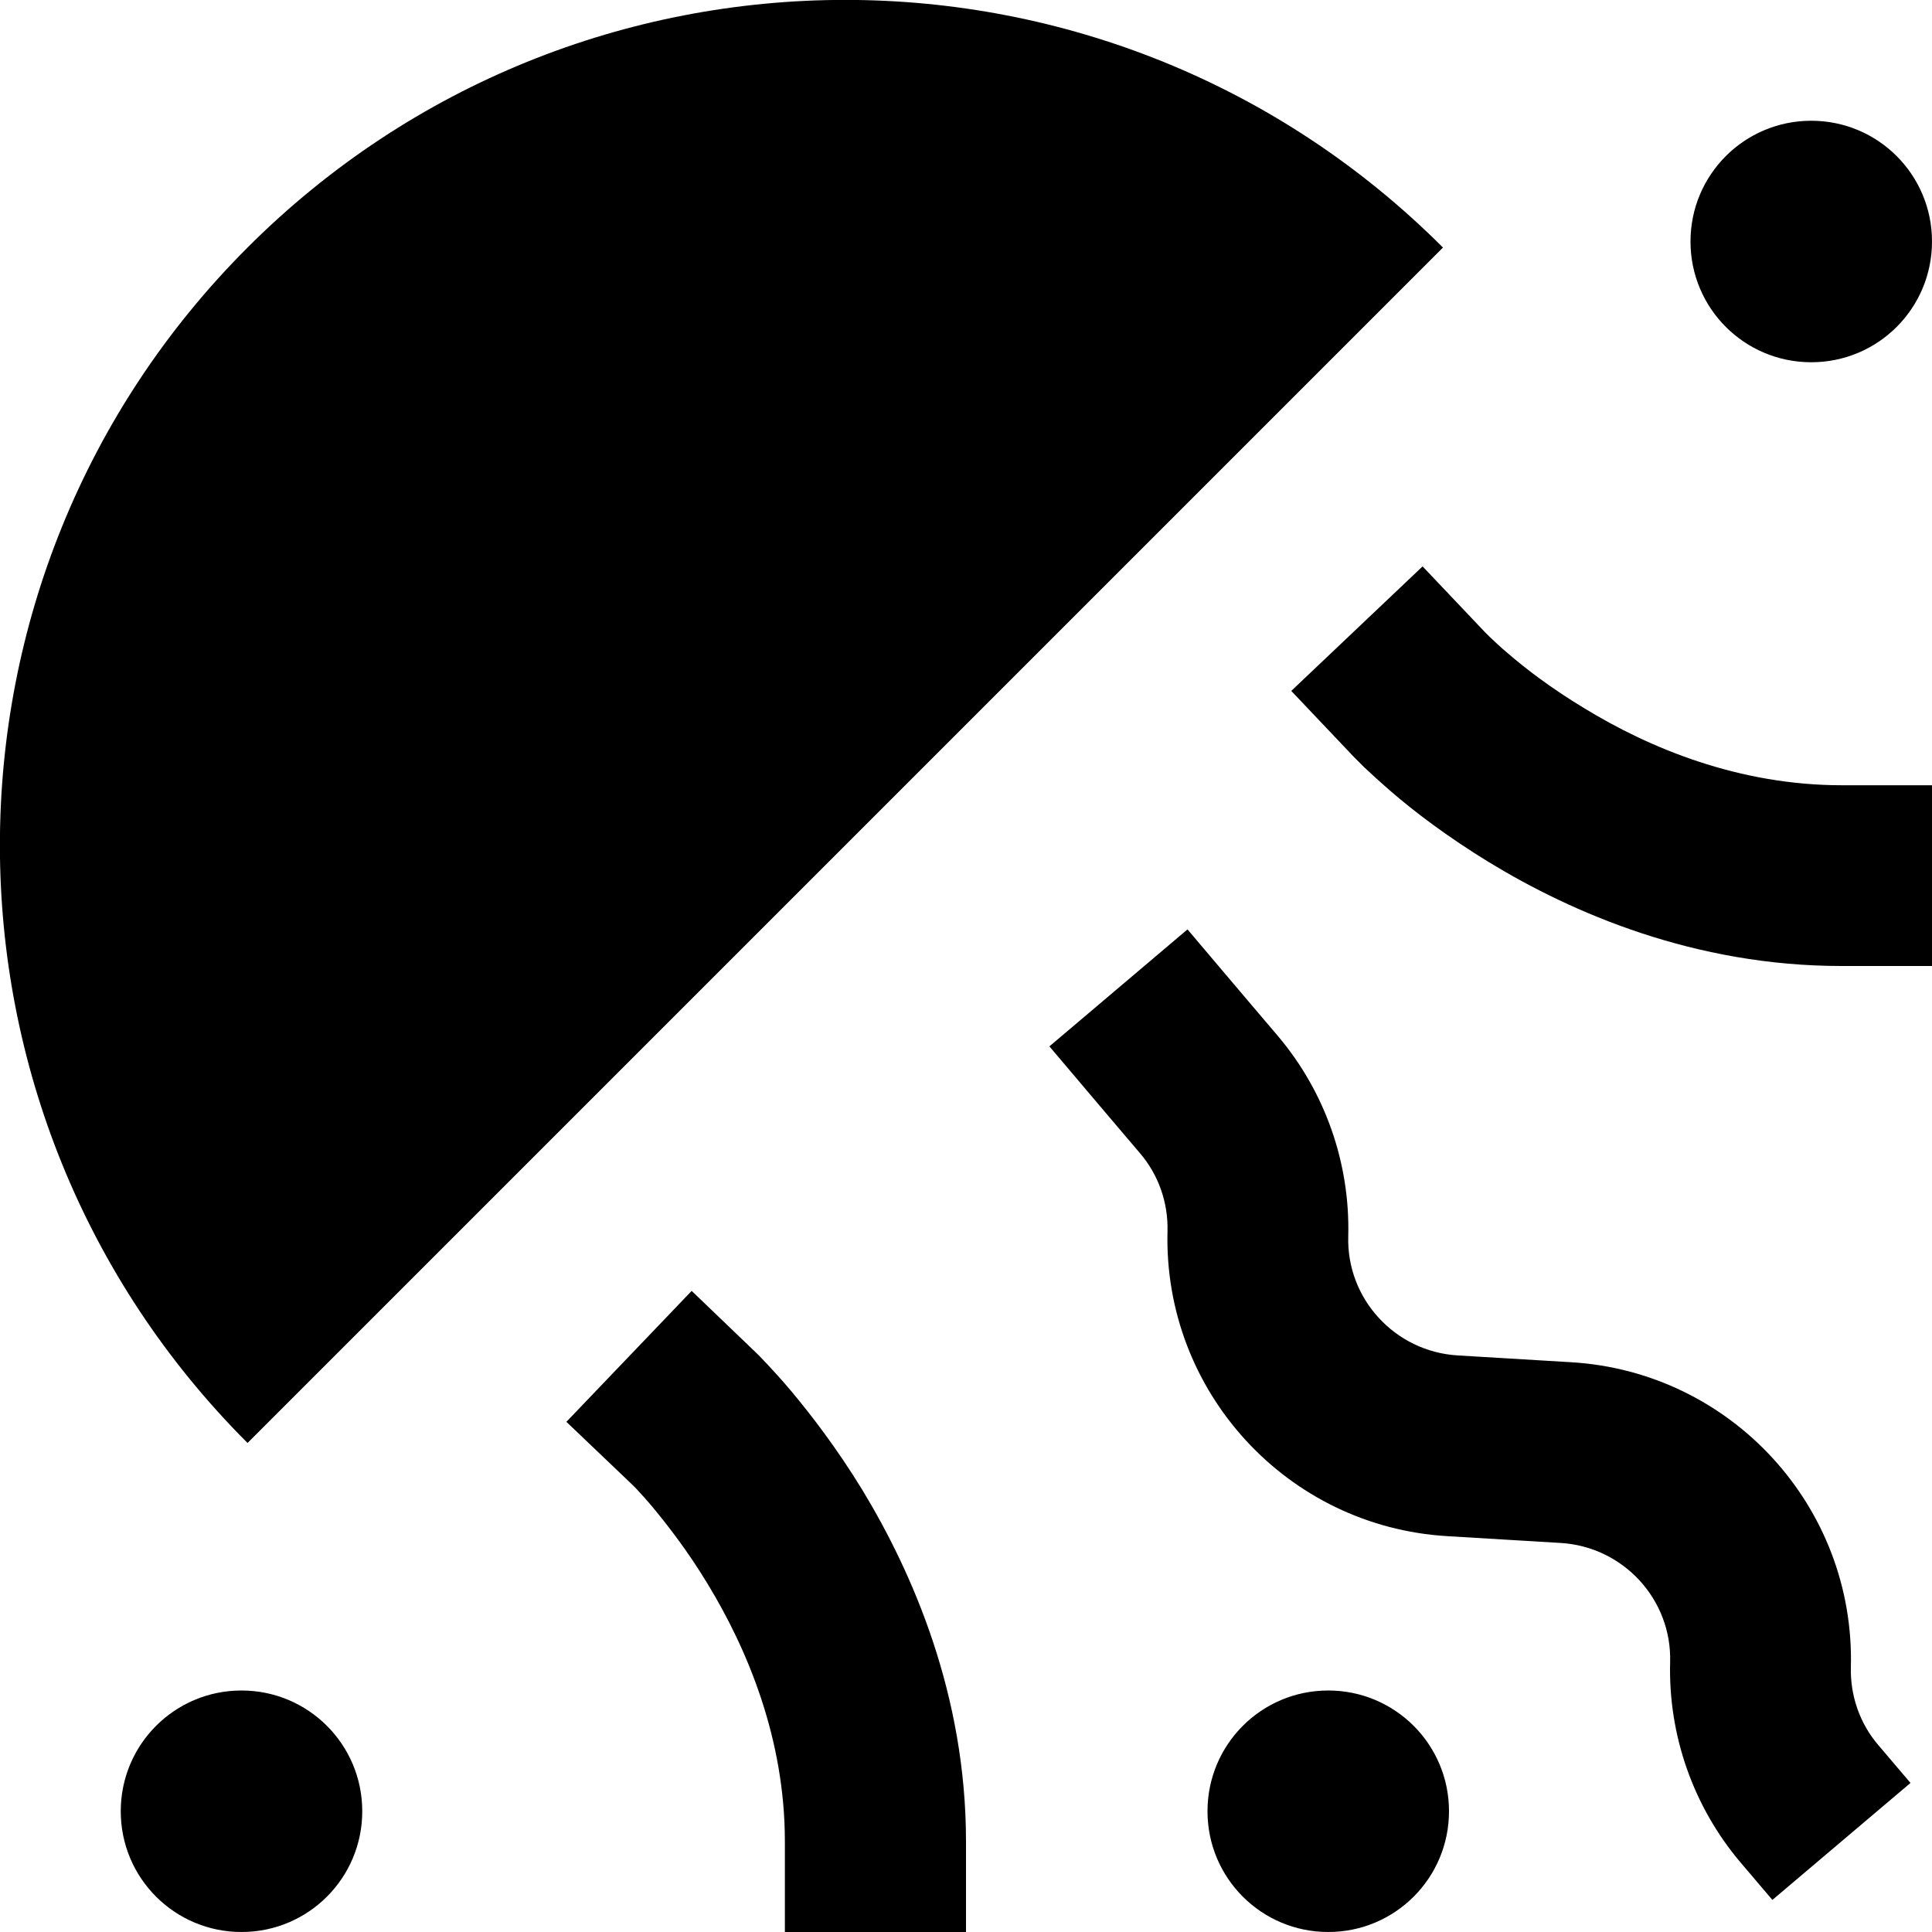 <svg xmlns="http://www.w3.org/2000/svg" viewBox="0 0 512 512"><!--! Font Awesome Pro 6.2.0 by @fontawesome - https://fontawesome.com License - https://fontawesome.com/license (Commercial License) Copyright 2022 Fonticons, Inc. --><path d="M65.6 382.4c-87.5-87.5-87.5-229.3 0-316.8s229.3-87.5 316.8 0L65.6 382.4zM480 96c-17.7 0-32-14.3-32-32s14.3-32 32-32s32 14.3 32 32s-14.3 32-32 32zM352 512c-17.7 0-32-14.3-32-32s14.3-32 32-32s32 14.3 32 32s-14.3 32-32 32zM32 480c0-17.7 14.3-32 32-32s32 14.3 32 32s-14.3 32-32 32s-32-14.3-32-32zM512 256H488c-39 0-71.4-14.1-93.4-27.5c-11.1-6.8-19.9-13.5-25.9-18.7c-3-2.6-5.4-4.8-7.1-6.4c-.8-.8-1.5-1.5-2-2l-.6-.6-.2-.2-.1-.1 0 0 0 0s0 0 16.9-16l-16.9 16-16.5-17.4 34.8-33 16.5 17.4 .2 .2c.2 .2 .6 .6 1.1 1.1c1.1 1 2.7 2.6 5 4.5c4.5 3.9 11.3 9.1 19.9 14.3c17.3 10.6 41 20.5 68.4 20.5h24v48zM208 488c0-27.2-9.9-50.9-20.5-68.3c-5.2-8.6-10.5-15.4-14.3-20c-1.9-2.3-3.5-4-4.5-5.1c-.5-.5-.9-.9-1.1-1.1l-.2-.2 0 0-17.3-16.5 33.2-34.7 17.3 16.6L184 376c16.6-17.3 16.6-17.3 16.6-17.3l0 0 0 0 .1 .1 .2 .2 .6 .6c.5 .5 1.1 1.2 1.9 2c1.6 1.7 3.8 4.1 6.4 7.2c5.1 6.1 11.9 14.9 18.7 26C241.9 416.9 256 449.2 256 488l0 24-48 0 0-24zm261.7 15.5l-8.5-10c-12.5-14.8-19.1-33.7-18.6-53c.5-16.6-12.4-30.6-29-31.6l-30-1.8c-42.5-2.5-75.3-38.3-74.2-80.8c.2-7.6-2.4-15-7.3-20.7l-8.5-10-15.5-18.3 36.6-31 15.5 18.3 8.5 10c12.5 14.8 19.1 33.7 18.6 53c-.5 16.6 12.4 30.6 29 31.6l30 1.8c42.5 2.5 75.3 38.3 74.2 80.8c-.2 7.6 2.4 15 7.3 20.7l8.5 10-36.6 31z"/></svg>
